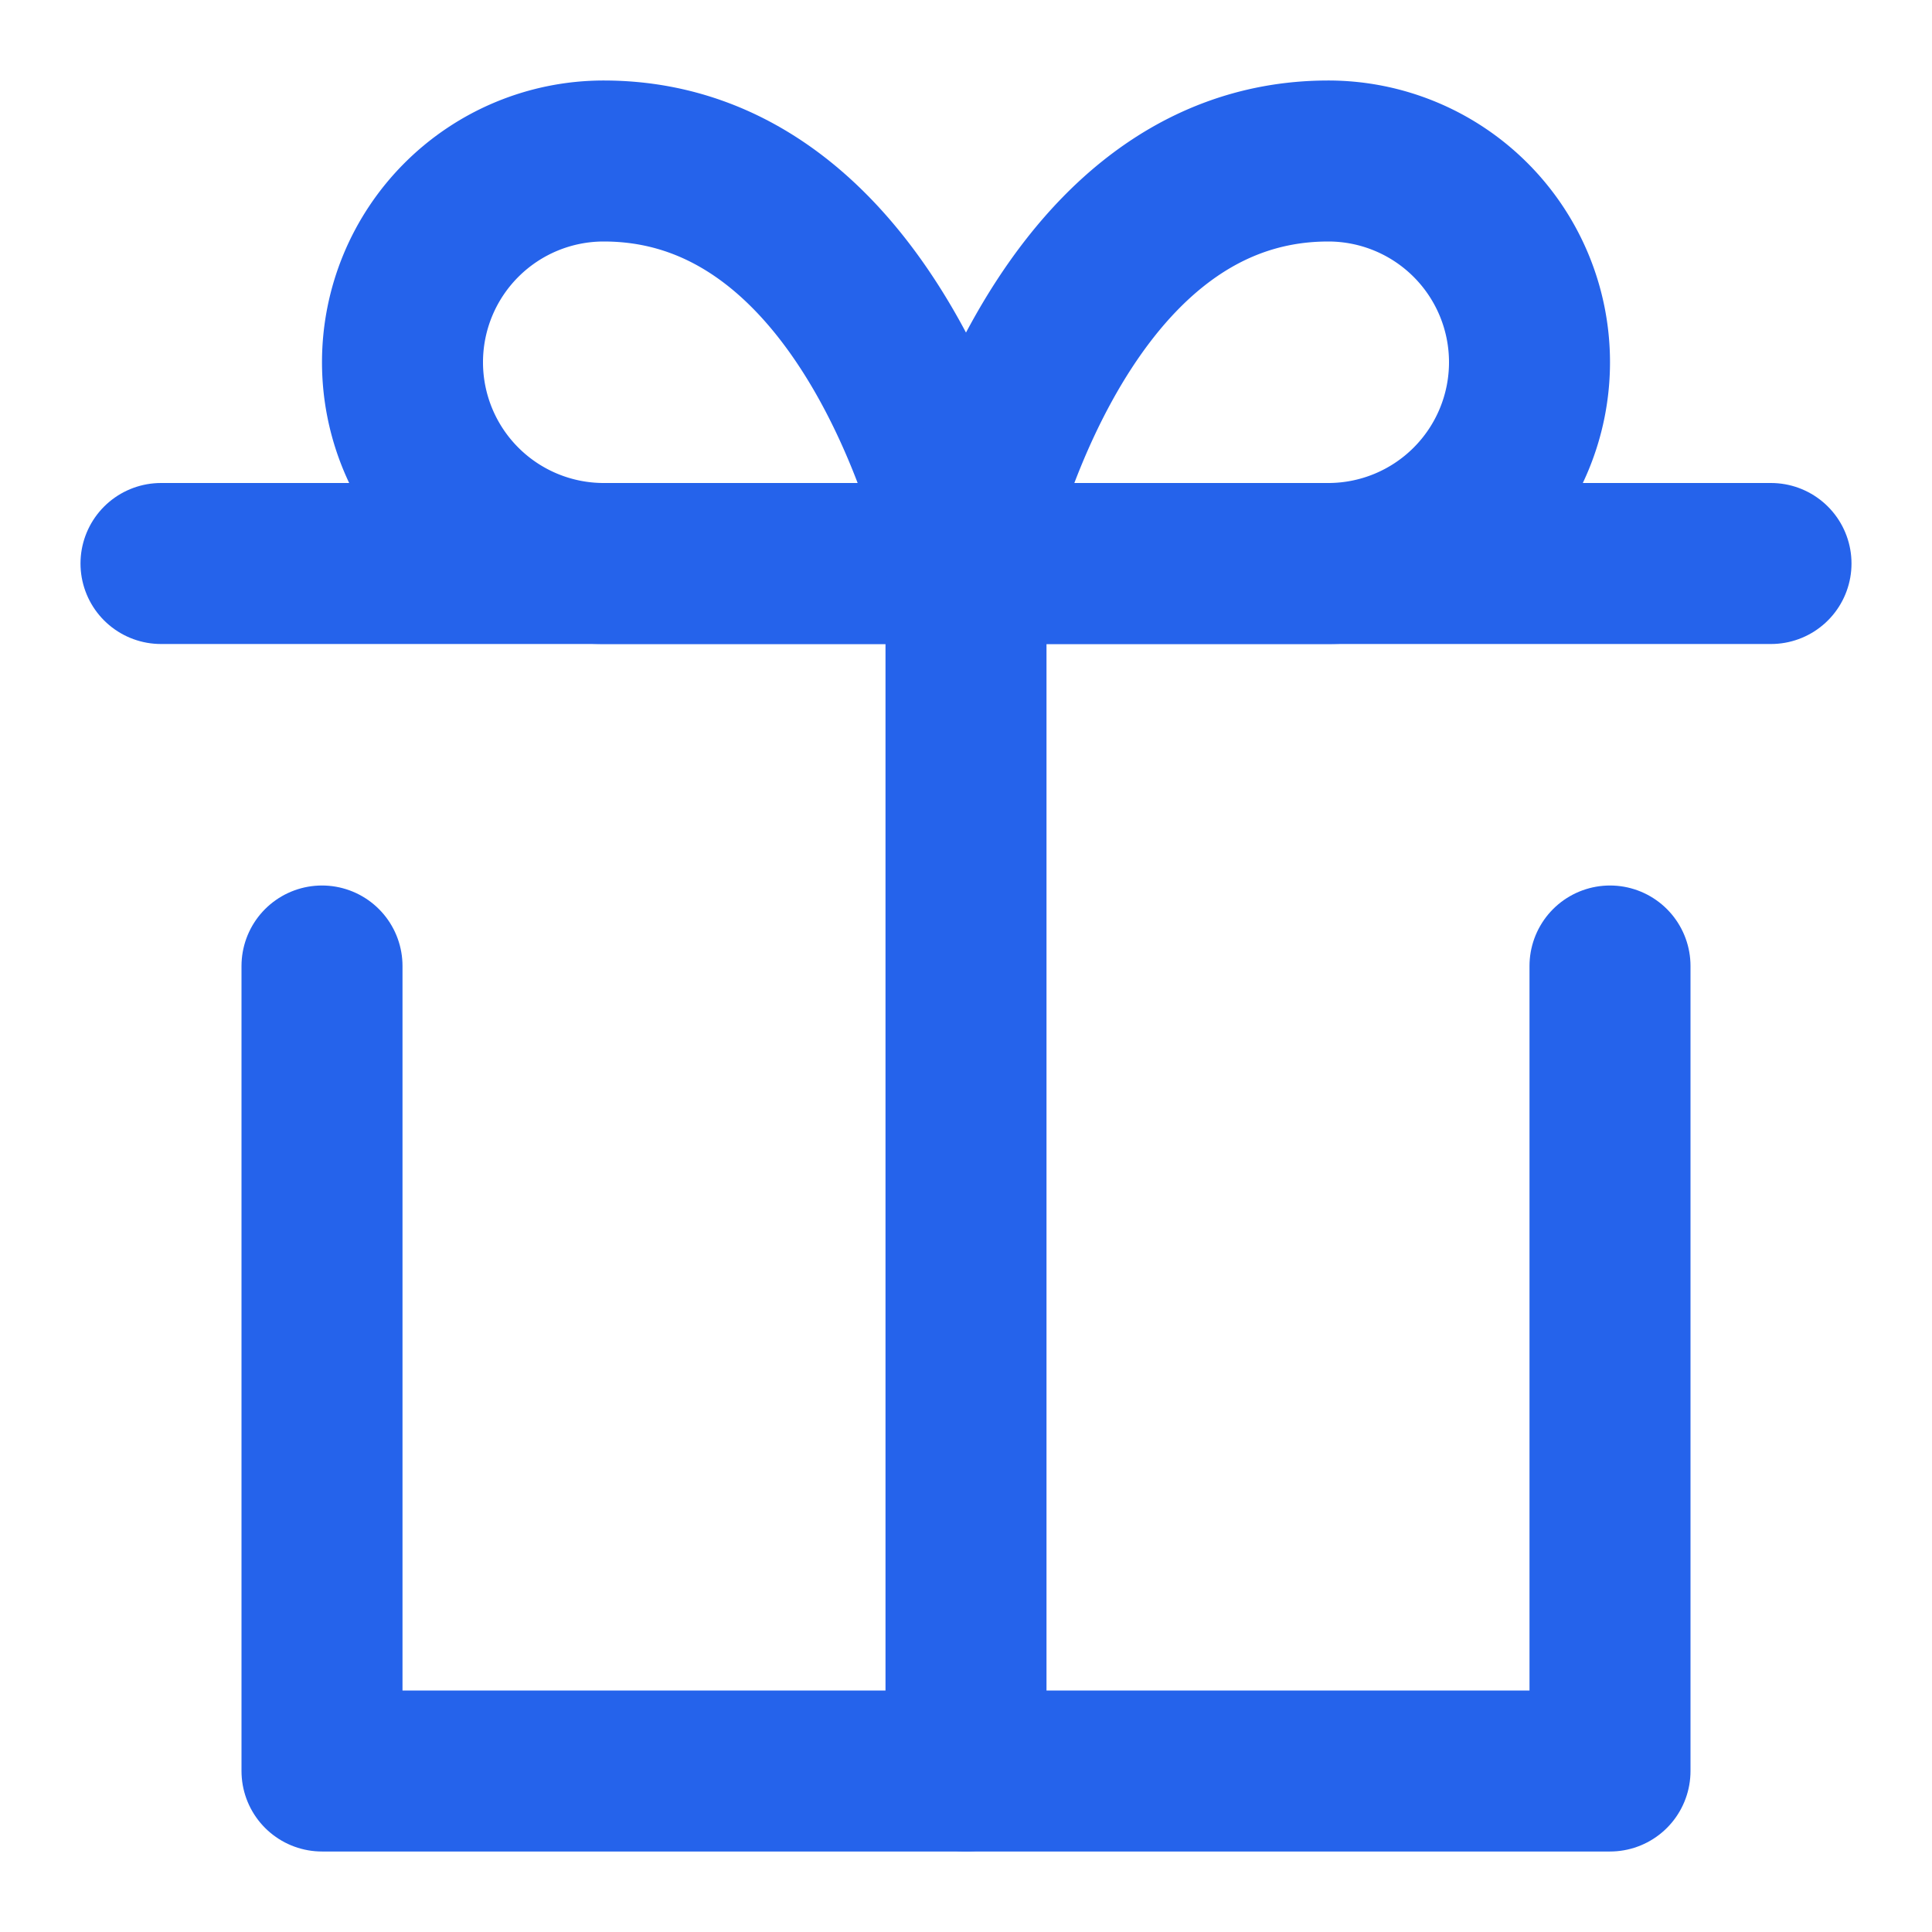 <svg xmlns="http://www.w3.org/2000/svg" width="24" height="24" viewBox="0 0 24 24" fill="none" stroke="#2563eb" stroke-width="2" stroke-linecap="round" stroke-linejoin="round">
  <path d="M20 12v10H4V12"></path>
  <path d="M2 7h20"></path>
  <path d="M12 22V7"></path>
  <path d="M12 7H7.5a2.5 2.5 0 0 1 0-5C11 2 12 7 12 7z"></path>
  <path d="M12 7h4.5a2.5 2.5 0 0 0 0-5C13 2 12 7 12 7z"></path>
</svg>